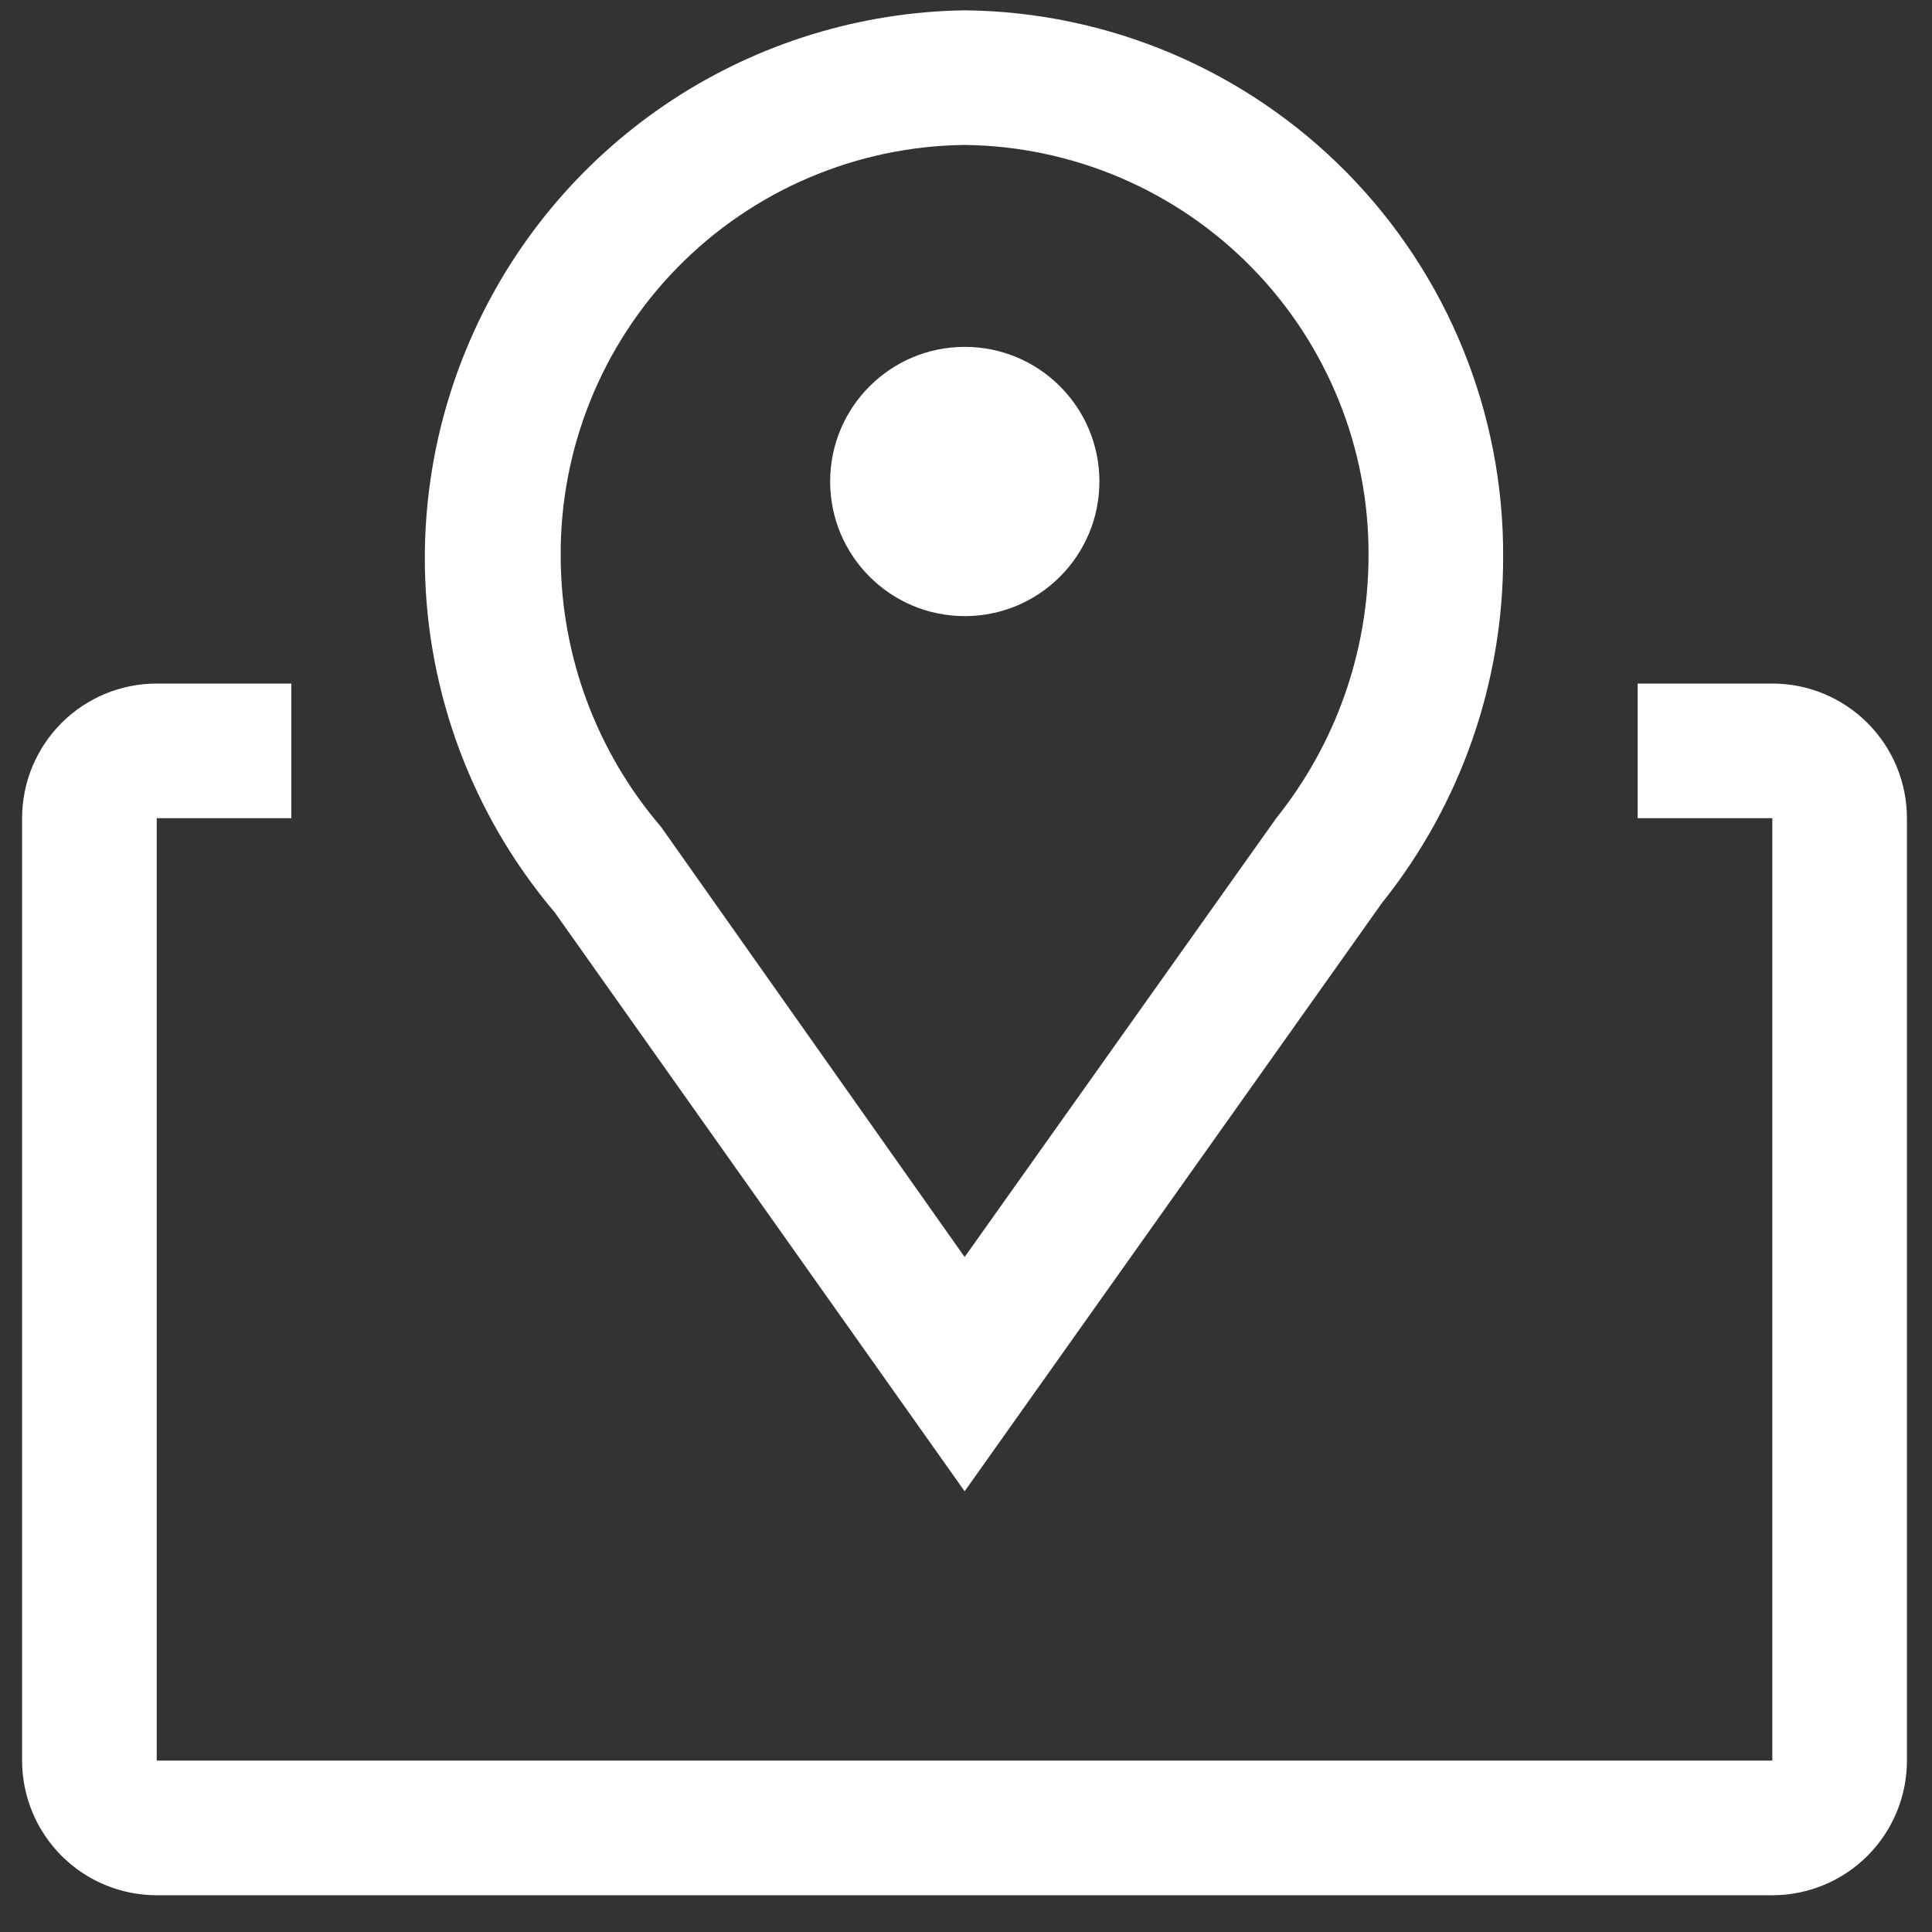 <svg width="41" height="41" viewBox="0 0 41 41" fill="none" xmlns="http://www.w3.org/2000/svg">
<rect x="0" y="0" width="41" height="41" fill="#333333" stroke="none"/>
<path d="M20.474 13.075C22.052 13.075 23.331 11.796 23.331 10.218C23.331 8.64 22.052 7.361 20.474 7.361C18.896 7.361 17.617 8.64 17.617 10.218C17.617 11.796 18.896 13.075 20.474 13.075Z" fill="white"/>
<path d="M20.471 31.647L11.771 19.361C10.347 17.68 9.43 15.629 9.126 13.446C8.823 11.264 9.146 9.04 10.058 7.035C10.969 5.029 12.432 3.323 14.275 2.116C16.119 0.91 18.267 0.252 20.471 0.219C23.524 0.249 26.442 1.488 28.584 3.665C30.726 5.842 31.918 8.779 31.899 11.833C31.9 14.497 30.993 17.082 29.328 19.161L20.471 31.647ZM20.471 3.076C18.173 3.102 15.98 4.039 14.373 5.681C12.766 7.323 11.876 9.536 11.899 11.833C11.909 13.93 12.663 15.955 14.028 17.547L20.471 26.676L27.085 17.361C28.342 15.792 29.032 13.844 29.042 11.833C29.065 9.536 28.175 7.323 26.568 5.681C24.961 4.039 22.768 3.102 20.471 3.076Z" fill="white"/>
<path d="M37.611 14.506H34.754V17.363H37.611V37.363H3.326V17.363H6.183V14.506H3.326C2.568 14.506 1.841 14.807 1.306 15.343C0.77 15.879 0.469 16.605 0.469 17.363V37.363C0.469 38.12 0.77 38.847 1.306 39.383C1.841 39.919 2.568 40.22 3.326 40.22H37.611C38.369 40.22 39.096 39.919 39.631 39.383C40.167 38.847 40.468 38.12 40.468 37.363V17.363C40.468 16.605 40.167 15.879 39.631 15.343C39.096 14.807 38.369 14.506 37.611 14.506Z" fill="white"/>
</svg>
